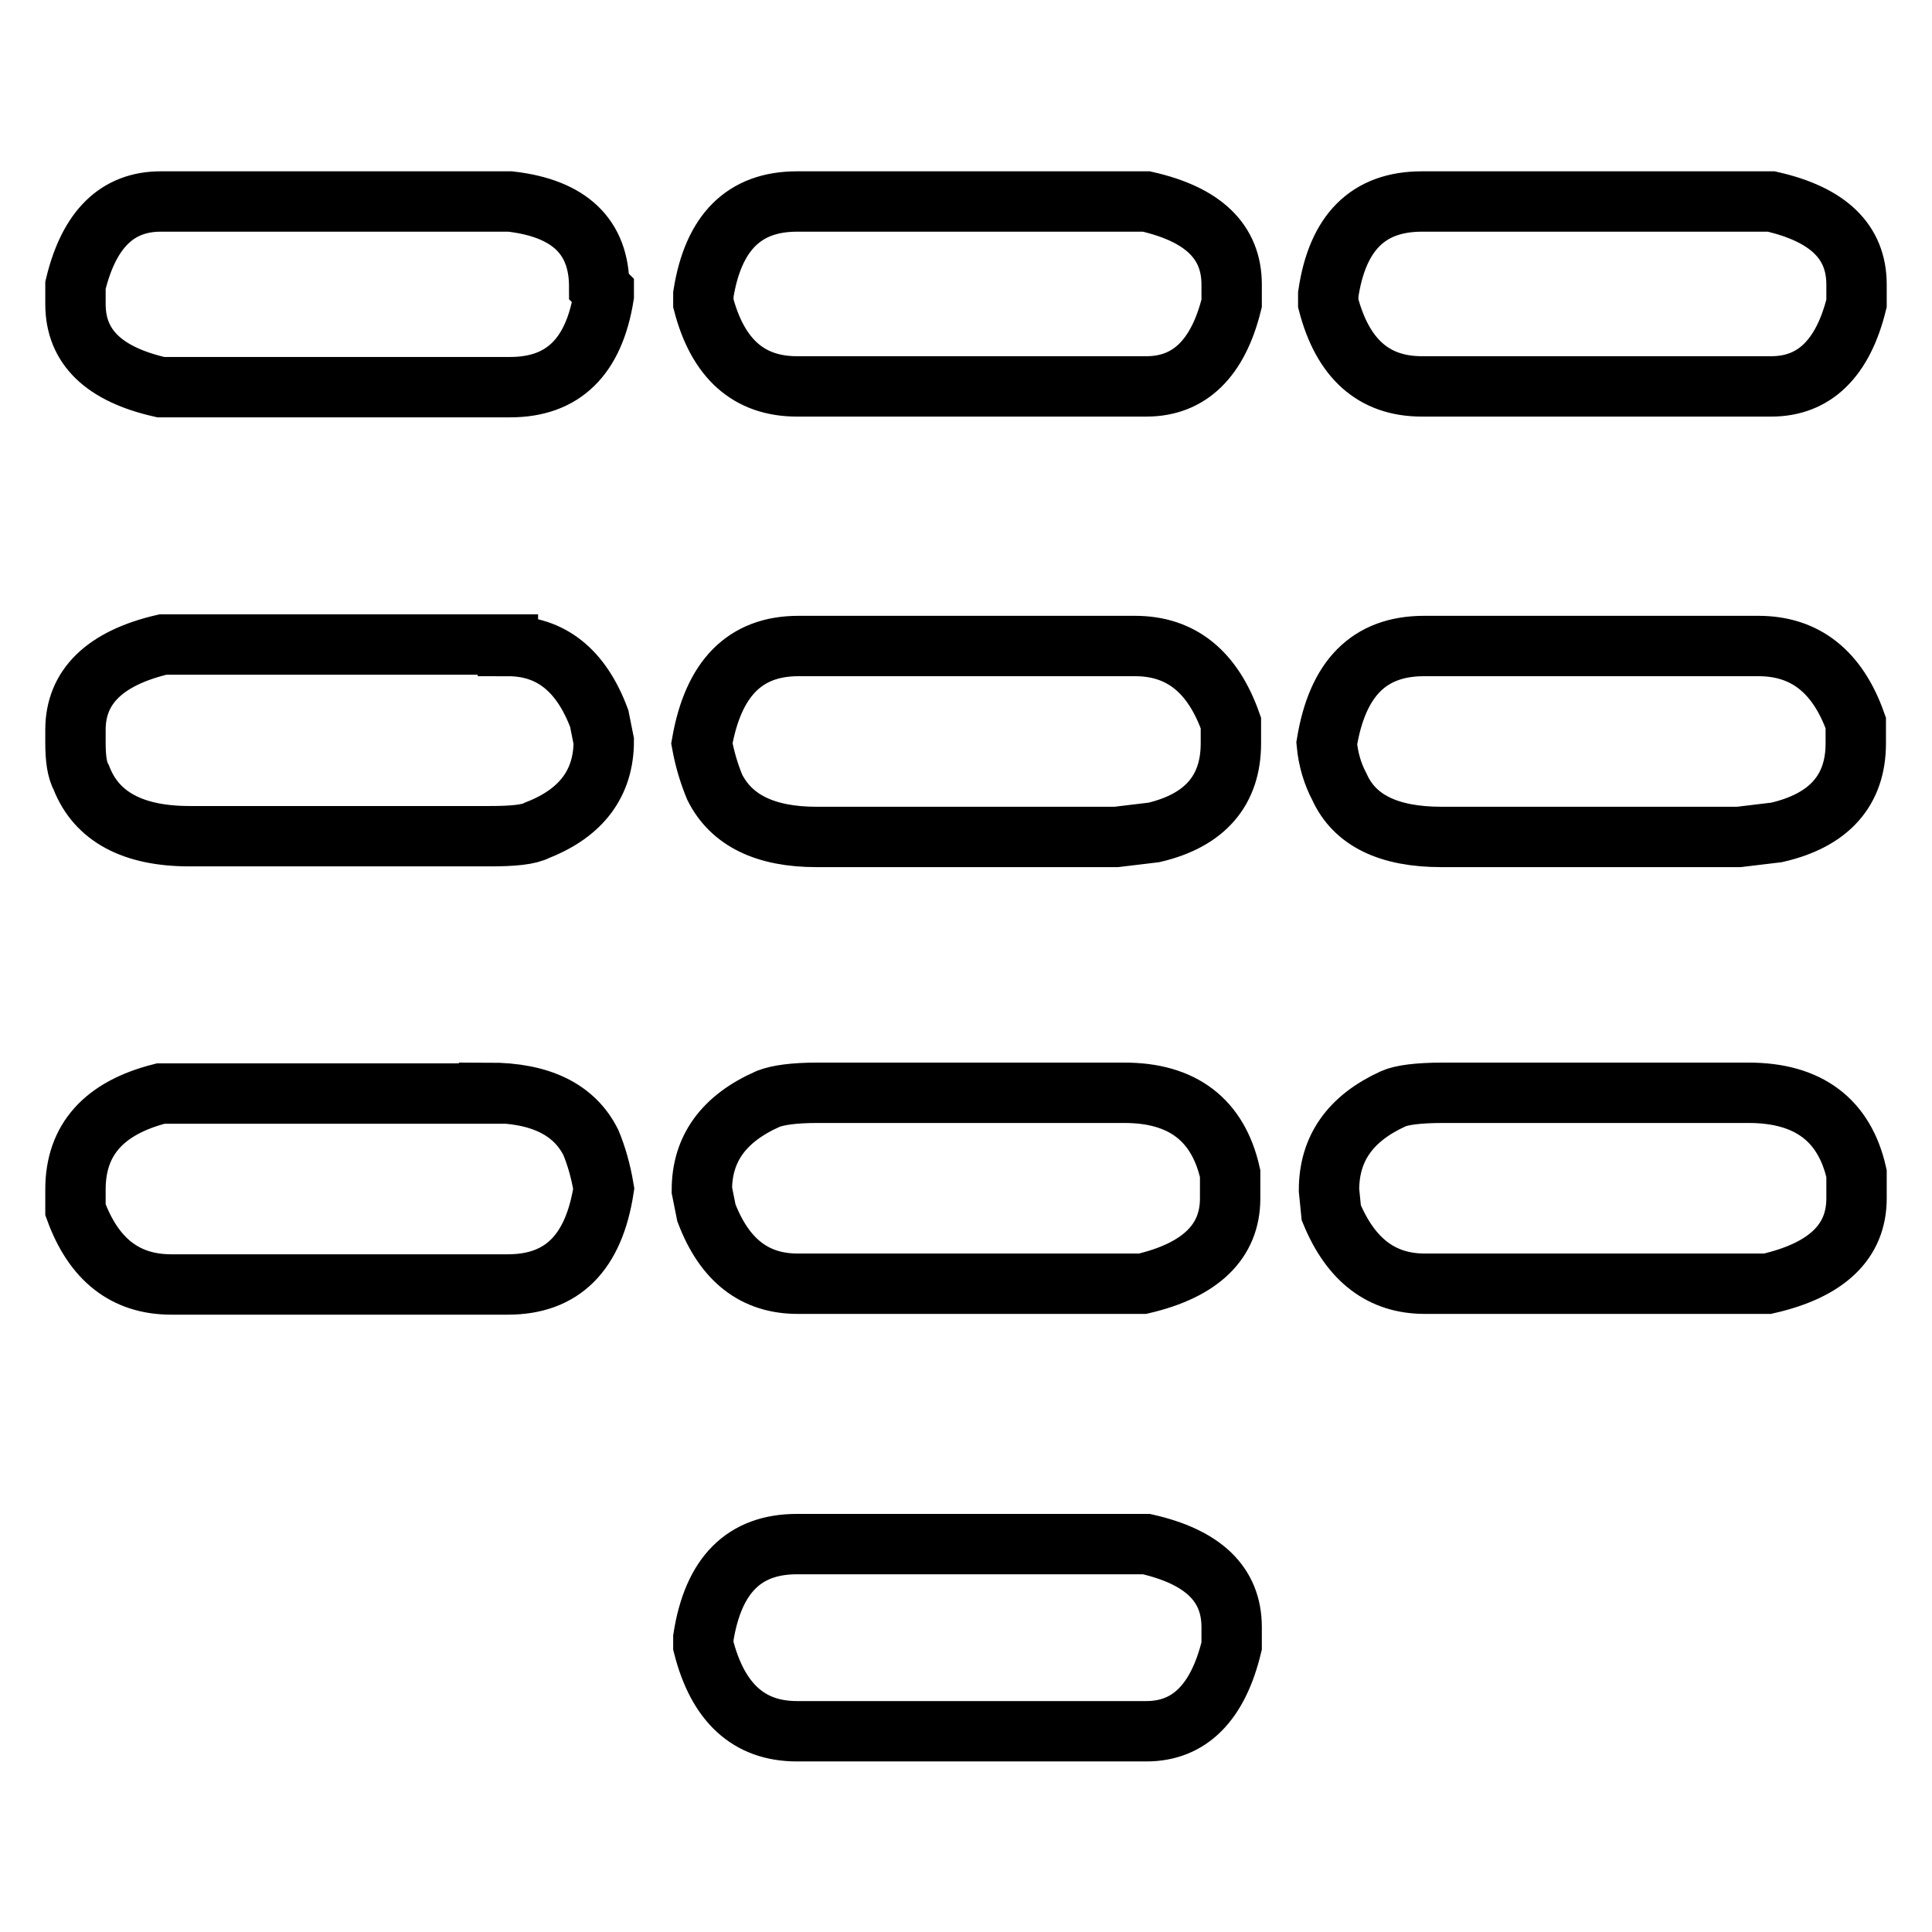 <?xml version="1.0" encoding="utf-8"?>
<!-- Svg Vector Icons : http://www.onlinewebfonts.com/icon -->
<!DOCTYPE svg PUBLIC "-//W3C//DTD SVG 1.1//EN" "http://www.w3.org/Graphics/SVG/1.1/DTD/svg11.dtd">
<svg version="1.1" xmlns="http://www.w3.org/2000/svg" xmlns:xlink="http://www.w3.org/1999/xlink" x="0px" y="0px" viewBox="0 0 256 256" enable-background="new 0 0 256 256" xml:space="preserve">
<g><g><path stroke-width="8" fill-opacity="0" stroke="#000000"  d="M21.3,26.7h46.3c7.9,0.9,11.8,4.7,11.8,11.3l0.6,0.6v0.6c-1.3,8.1-5.4,12.1-12.4,12.1H21.3c-7.5-1.7-11.3-5.3-11.3-11v-2.5C11.8,30.3,15.6,26.7,21.3,26.7z M67.3,85.6c5.7,0,9.7,3.2,12.1,9.6l0.6,3c0,5.5-2.9,9.5-8.8,11.8c-1.1,0.6-3.2,0.8-6.3,0.8H25.1c-7.5,0-12.3-2.6-14.3-7.7c-0.6-1.1-0.8-2.6-0.8-4.7v-1.7c0-5.7,3.9-9.5,11.6-11.3H67.3L67.3,85.6z M64.8,144.8c6.8,0,11.3,2.2,13.5,6.6c0.7,1.7,1.3,3.7,1.7,6.1c-1.3,8.5-5.5,12.7-12.7,12.7H22.7c-6.1,0-10.3-3.3-12.7-9.9v-2.7c0-6.6,3.8-10.8,11.3-12.7H64.8z M105.6,26.7h46.3c7.5,1.7,11.3,5.3,11.3,11v2.5c-1.8,7.3-5.6,11-11.3,11h-46.3c-6.4,0-10.5-3.7-12.4-11V39C94.5,30.8,98.6,26.7,105.6,26.7z M105.8,85.6h44.6c6.1,0,10.3,3.4,12.7,10.2v2.7c0,6.2-3.4,10.2-10.2,11.8l-5,0.6h-39.7c-6.8,0-11.3-2.2-13.5-6.6c-0.7-1.7-1.3-3.6-1.7-5.8C94.5,89.9,98.7,85.6,105.8,85.6z M108.3,144.8H149c7.7,0,12.4,3.6,14,10.7v3.3c0,5.7-3.9,9.5-11.6,11.3h-45.7c-5.7,0-9.7-3.1-12.1-9.4l-0.6-3c0-5.5,2.9-9.5,8.8-12.1C103.1,145.1,105.2,144.8,108.3,144.8z M105.6,204.6h46.3c7.5,1.7,11.3,5.3,11.3,11v2.5c-1.8,7.5-5.6,11.3-11.3,11.3h-46.3c-6.4,0-10.5-3.8-12.4-11.3v-1.1C94.5,208.7,98.6,204.6,105.6,204.6z M188.4,26.7h46.3c7.5,1.7,11.3,5.3,11.3,11v2.5c-1.8,7.3-5.6,11-11.3,11h-46.3c-6.4,0-10.5-3.7-12.4-11V39C177.2,30.8,181.3,26.7,188.4,26.7z M188.7,85.6H233c6.2,0,10.5,3.4,12.9,10.2v2.7c0,6.2-3.5,10.2-10.5,11.8l-5,0.6h-39.4c-7,0-11.5-2.2-13.5-6.6c-0.9-1.7-1.5-3.6-1.7-5.8C177.2,89.9,181.4,85.6,188.7,85.6z M191.2,144.8h40.5c7.9,0,12.7,3.6,14.3,10.7v3.3c0,5.7-3.9,9.5-11.8,11.3h-45.4c-5.7,0-9.8-3.1-12.4-9.4l-0.3-3c0-5.5,2.8-9.5,8.5-12.1C185.7,145.1,187.9,144.8,191.2,144.8z"/></g></g>
</svg>